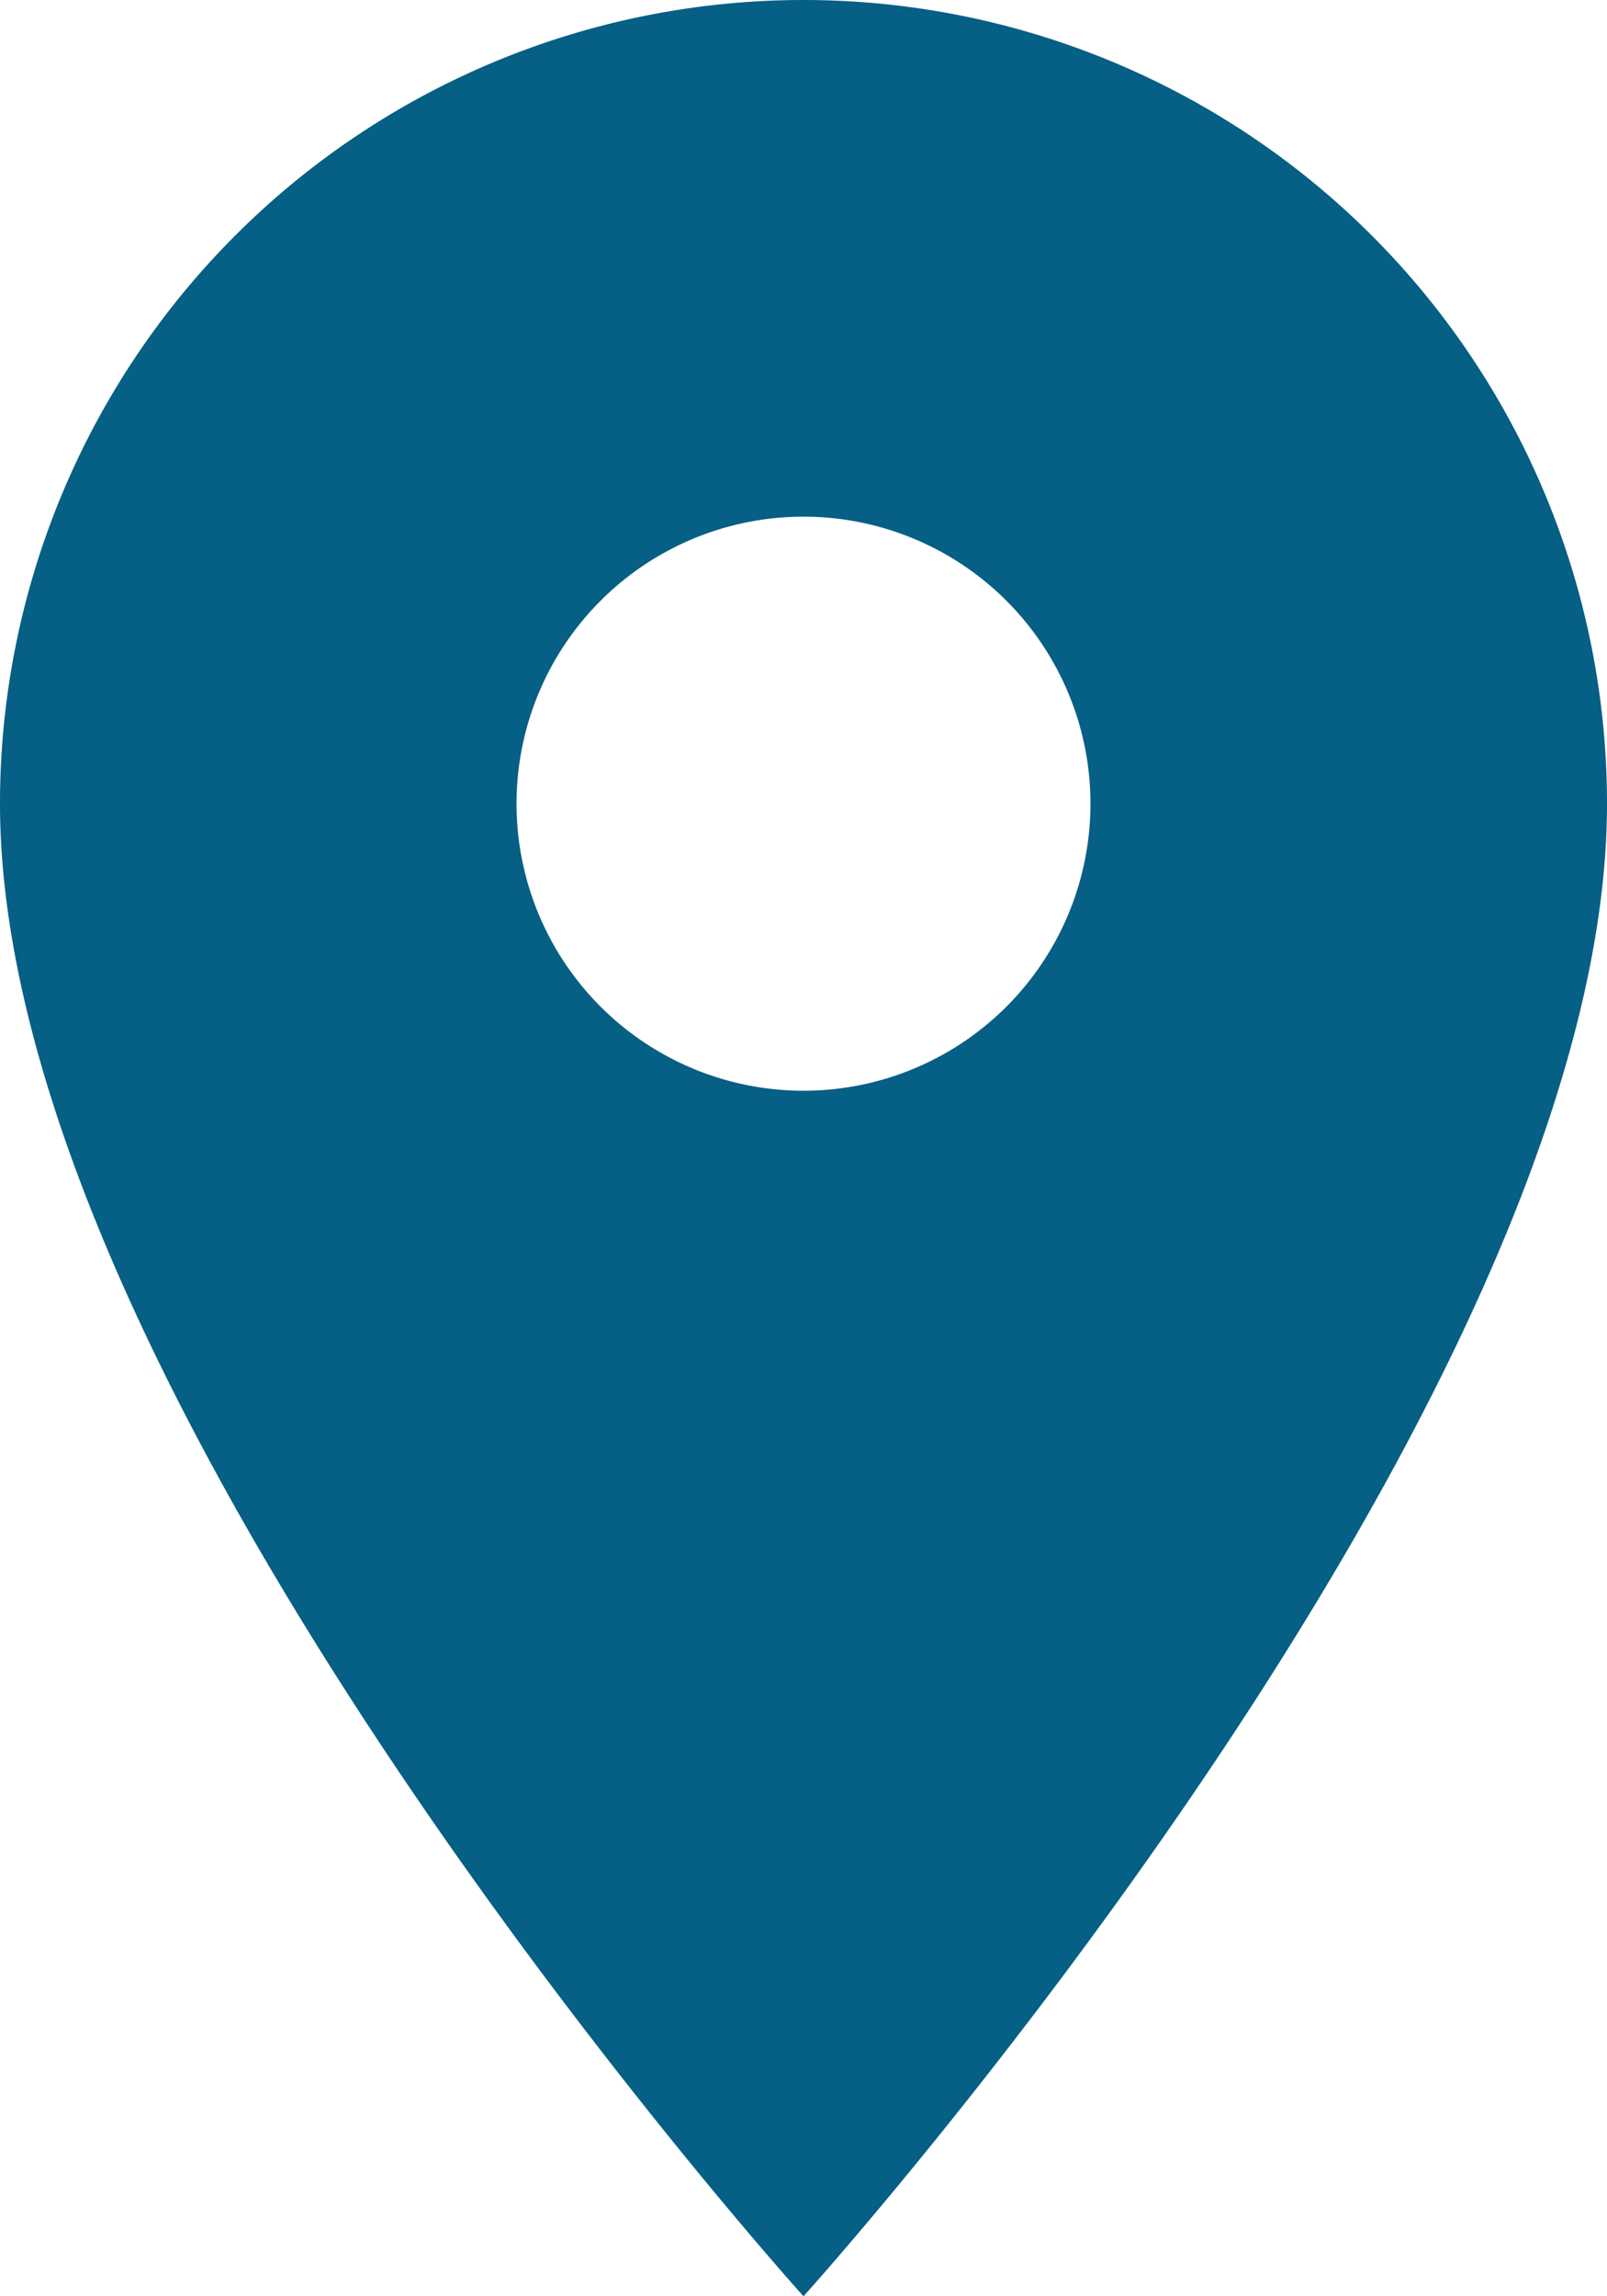 <svg xmlns="http://www.w3.org/2000/svg" width="11.2" height="16" viewBox="0 0 11.2 16">
  <path id="Icon_material-location-on" data-name="Icon material-location-on" d="M13.1,3A5.6,5.6,0,0,0,7.5,8.6c0,4.2,5.6,10.4,5.6,10.4s5.6-6.2,5.6-10.4A5.6,5.6,0,0,0,13.1,3Zm0,7.6a2,2,0,1,1,2-2A2,2,0,0,1,13.1,10.6Z" transform="translate(-7.5 -3)" fill="#065f84"/>
</svg>
